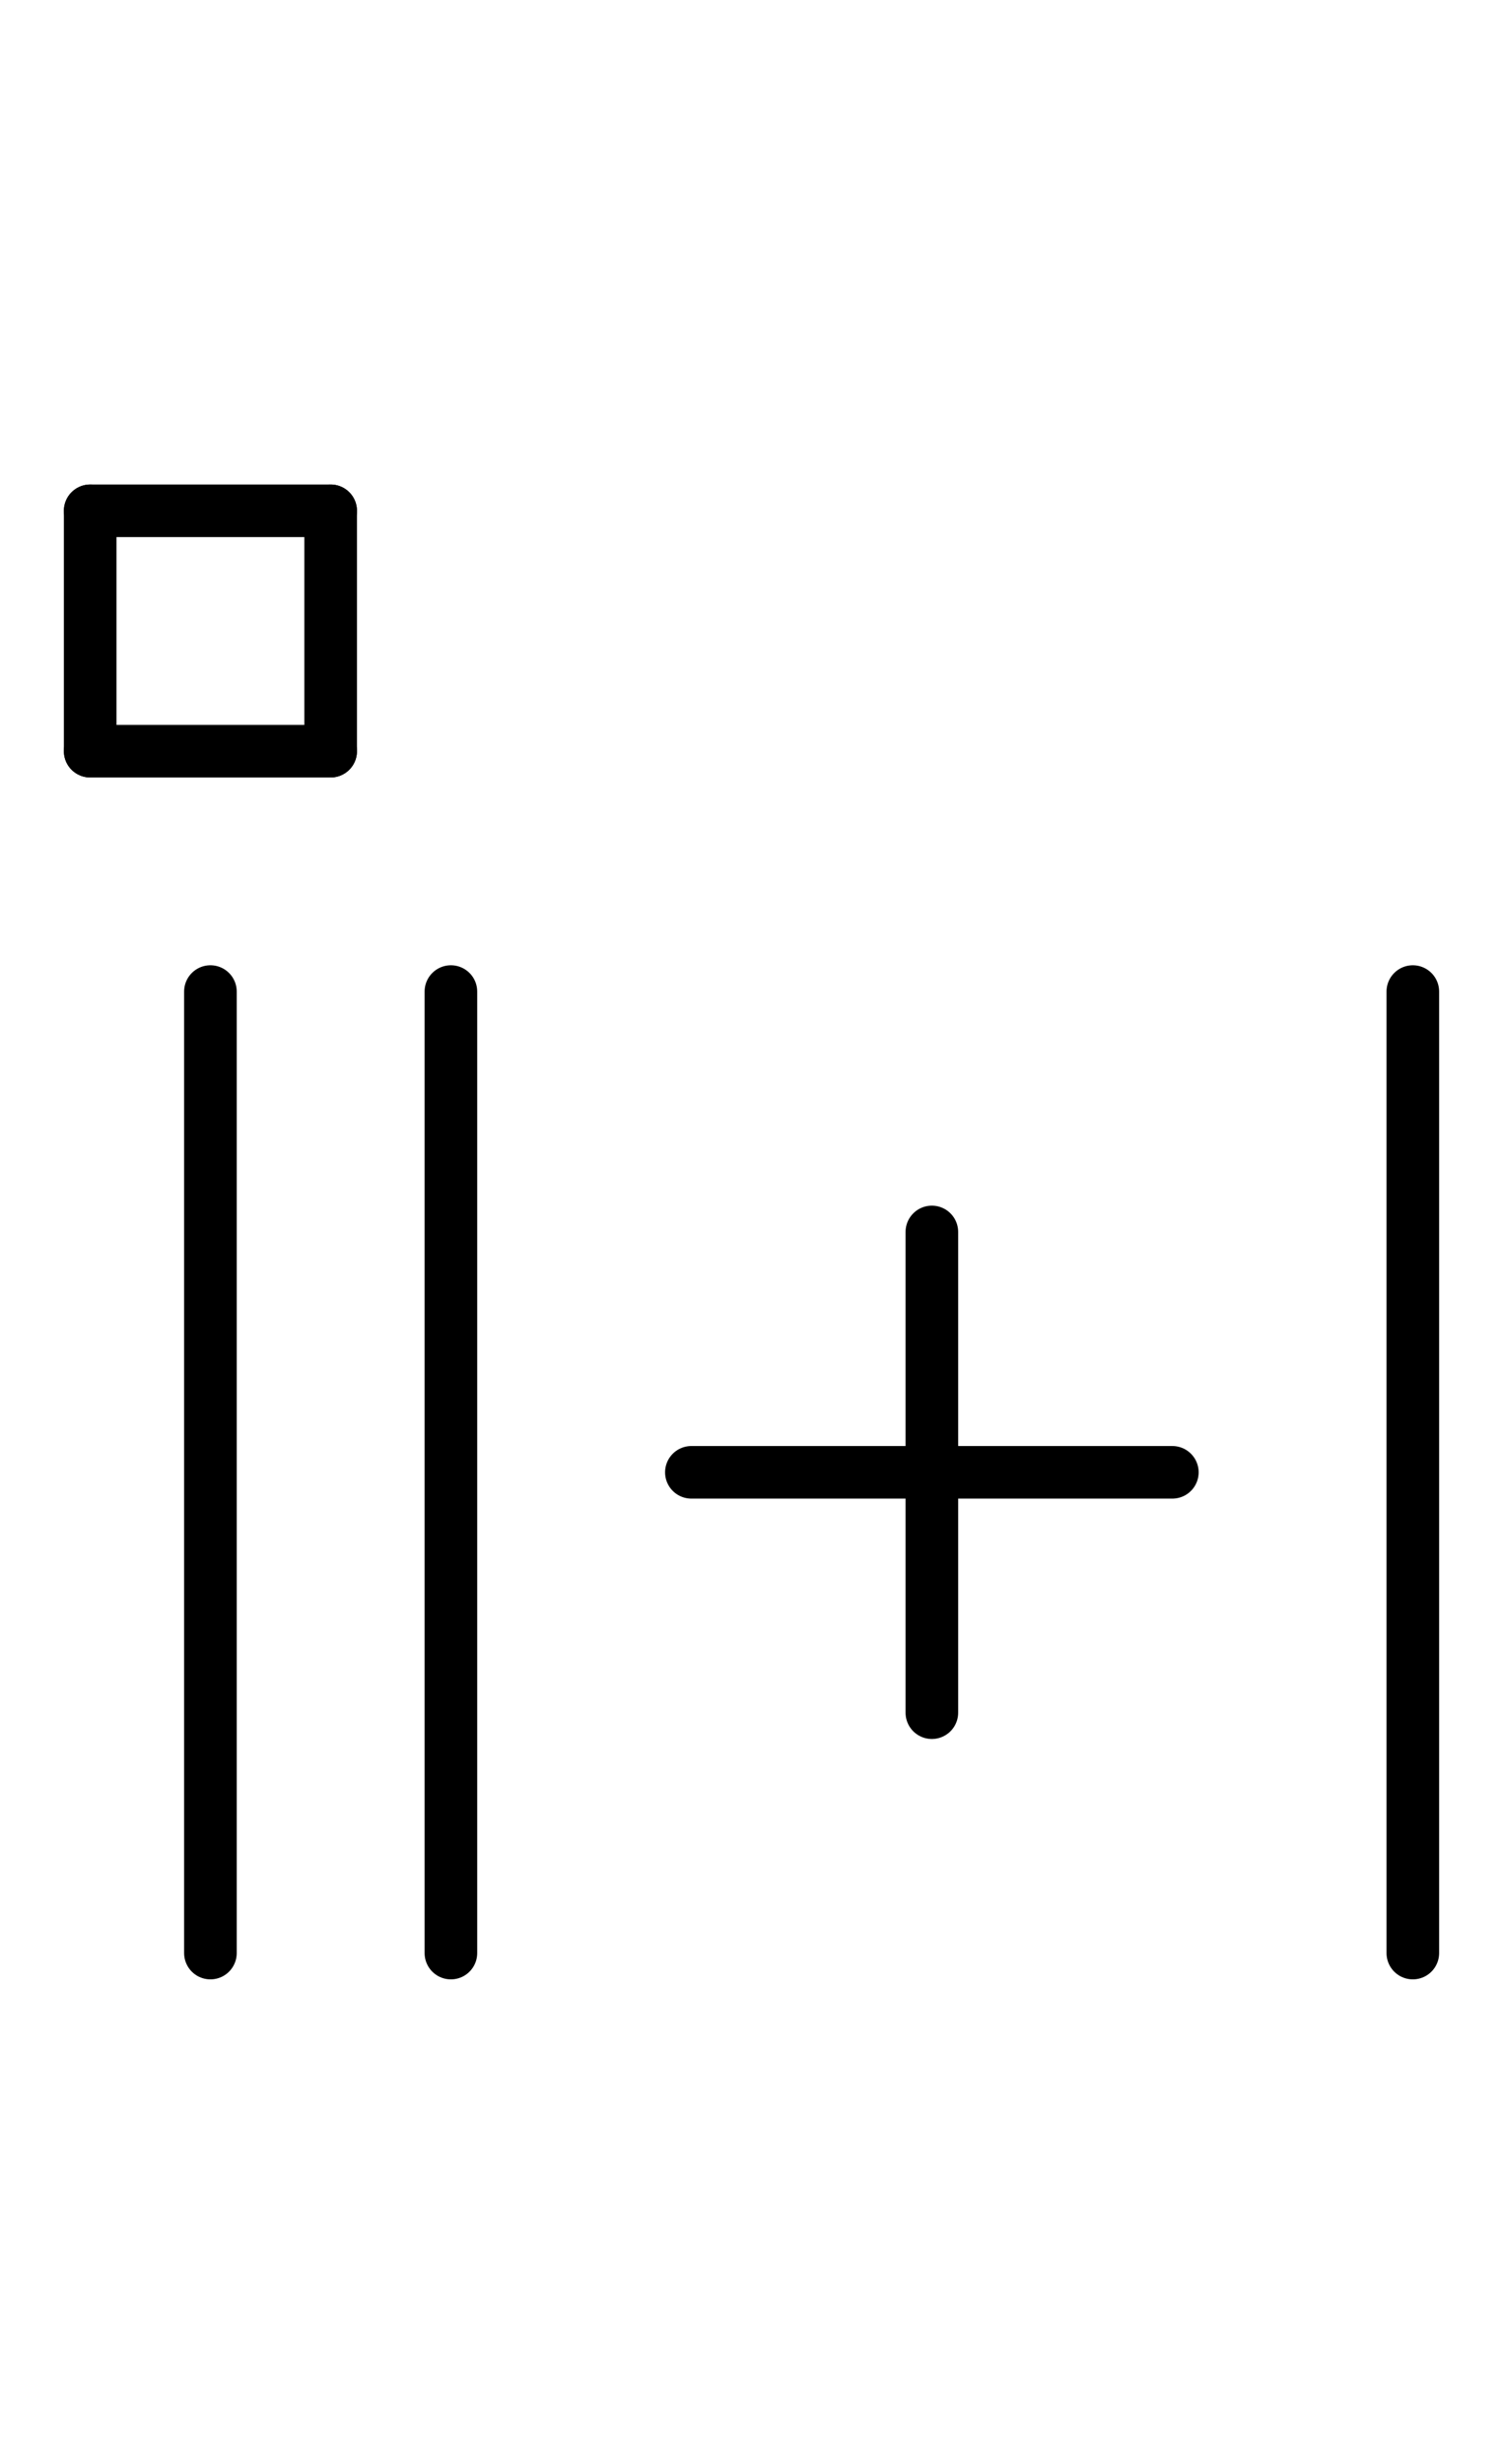 <?xml version="1.0" encoding="UTF-8" standalone="no"?>
<!DOCTYPE svg PUBLIC "-//W3C//DTD SVG 1.0//EN" "http://www.w3.org/TR/2001/REC-SVG-20010904/DTD/svg10.dtd">
<svg xmlns="http://www.w3.org/2000/svg" xmlns:xlink="http://www.w3.org/1999/xlink" fill-rule="evenodd" height="4.542in" preserveAspectRatio="none" stroke-linecap="round" viewBox="0 0 200 328" width="2.771in">
<style type="text/css">
.brush0 { fill: rgb(255,255,255); }
.pen0 { stroke: rgb(0,0,0); stroke-width: 1; stroke-linejoin: round; }
.font0 { font-size: 11px; font-family: "MS Sans Serif"; }
.pen1 { stroke: rgb(0,0,0); stroke-width: 7; stroke-linejoin: round; }
.brush1 { fill: none; }
.font1 { font-weight: bold; font-size: 16px; font-family: System, sans-serif; }
</style>
<g>
<line class="pen1" fill="none" x1="28" x2="28" y1="132" y2="260"/>
<line class="pen1" fill="none" x1="60" x2="60" y1="132" y2="260"/>
<line class="pen1" fill="none" x1="92" x2="156" y1="196" y2="196"/>
<line class="pen1" fill="none" x1="124" x2="124" y1="164" y2="228"/>
<line class="pen1" fill="none" x1="188" x2="188" y1="132" y2="260"/>
<line class="pen1" fill="none" x1="12" x2="44" y1="68" y2="68"/>
<line class="pen1" fill="none" x1="44" x2="44" y1="68" y2="100"/>
<line class="pen1" fill="none" x1="44" x2="12" y1="100" y2="100"/>
<line class="pen1" fill="none" x1="12" x2="12" y1="100" y2="68"/>
</g>
</svg>
